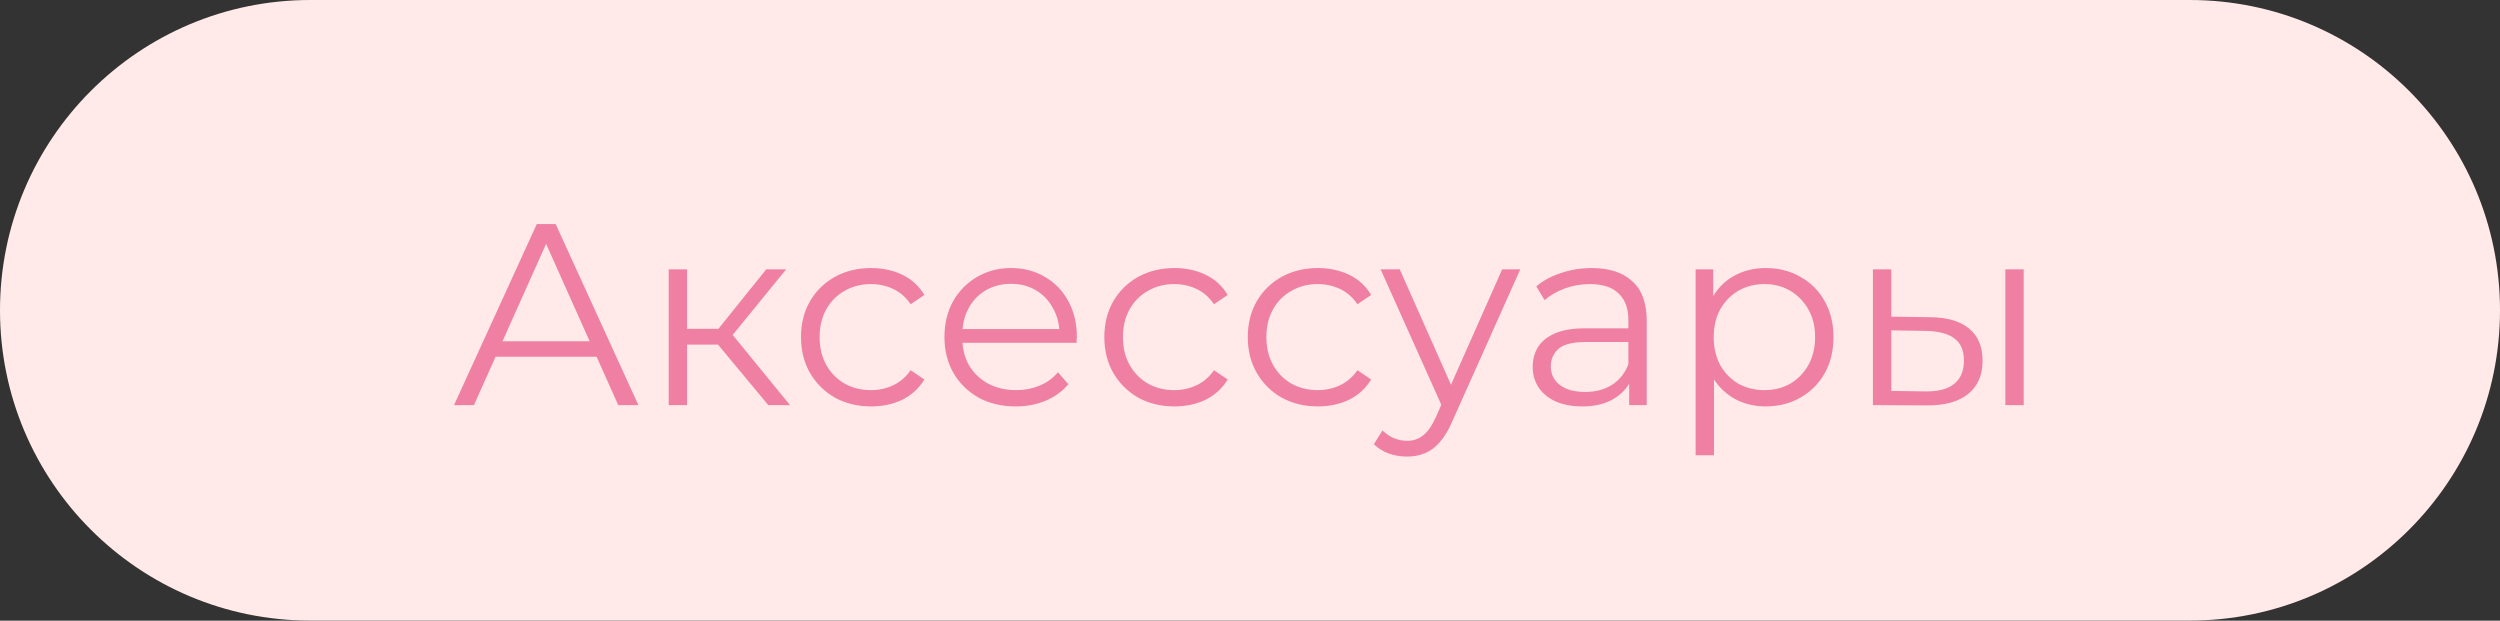 <?xml version="1.0" encoding="UTF-8"?> <svg xmlns="http://www.w3.org/2000/svg" width="145" height="36" viewBox="0 0 145 36" fill="none"><rect x="0" y="0" width="145" height="36" fill="#333333" stroke="none"/> <path d="M0 17.997C0 8.058 8.058 0 17.997 0H127.003C136.942 0 145 8.058 145 17.997C145 27.936 136.942 35.994 127.003 35.994H17.997C8.058 35.994 0 27.936 0 17.997Z" fill="#FFEAE9"></path> <path d="M26.333 23.497L31.133 12.997H32.228L37.028 23.497H35.858L31.448 13.642H31.898L27.488 23.497H26.333ZM28.223 20.692L28.553 19.792H34.658L34.988 20.692H28.223ZM44.56 23.497L41.321 19.597L42.206 19.072L45.821 23.497H44.56ZM38.785 23.497V15.622H39.85V23.497H38.785ZM39.52 19.987V19.072H42.056V19.987H39.52ZM42.295 19.672L41.306 19.522L44.441 15.622H45.596L42.295 19.672ZM50.523 23.572C49.743 23.572 49.043 23.402 48.423 23.062C47.813 22.712 47.333 22.237 46.983 21.637C46.633 21.027 46.458 20.332 46.458 19.552C46.458 18.762 46.633 18.067 46.983 17.467C47.333 16.867 47.813 16.397 48.423 16.057C49.043 15.717 49.743 15.547 50.523 15.547C51.193 15.547 51.798 15.677 52.338 15.937C52.878 16.197 53.303 16.587 53.613 17.107L52.818 17.647C52.548 17.247 52.213 16.952 51.813 16.762C51.413 16.572 50.978 16.477 50.508 16.477C49.948 16.477 49.443 16.607 48.993 16.867C48.543 17.117 48.188 17.472 47.928 17.932C47.668 18.392 47.538 18.932 47.538 19.552C47.538 20.172 47.668 20.712 47.928 21.172C48.188 21.632 48.543 21.992 48.993 22.252C49.443 22.502 49.948 22.627 50.508 22.627C50.978 22.627 51.413 22.532 51.813 22.342C52.213 22.152 52.548 21.862 52.818 21.472L53.613 22.012C53.303 22.522 52.878 22.912 52.338 23.182C51.798 23.442 51.193 23.572 50.523 23.572ZM58.918 23.572C58.098 23.572 57.378 23.402 56.758 23.062C56.138 22.712 55.653 22.237 55.303 21.637C54.953 21.027 54.778 20.332 54.778 19.552C54.778 18.772 54.943 18.082 55.273 17.482C55.613 16.882 56.073 16.412 56.653 16.072C57.243 15.722 57.903 15.547 58.633 15.547C59.373 15.547 60.028 15.717 60.598 16.057C61.178 16.387 61.633 16.857 61.963 17.467C62.293 18.067 62.458 18.762 62.458 19.552C62.458 19.602 62.453 19.657 62.443 19.717C62.443 19.767 62.443 19.822 62.443 19.882H55.588V19.087H61.873L61.453 19.402C61.453 18.832 61.328 18.327 61.078 17.887C60.838 17.437 60.508 17.087 60.088 16.837C59.668 16.587 59.183 16.462 58.633 16.462C58.093 16.462 57.608 16.587 57.178 16.837C56.748 17.087 56.413 17.437 56.173 17.887C55.933 18.337 55.813 18.852 55.813 19.432V19.597C55.813 20.197 55.943 20.727 56.203 21.187C56.473 21.637 56.843 21.992 57.313 22.252C57.793 22.502 58.338 22.627 58.948 22.627C59.428 22.627 59.873 22.542 60.283 22.372C60.703 22.202 61.063 21.942 61.363 21.592L61.963 22.282C61.613 22.702 61.173 23.022 60.643 23.242C60.123 23.462 59.548 23.572 58.918 23.572ZM68.116 23.572C67.336 23.572 66.636 23.402 66.016 23.062C65.406 22.712 64.926 22.237 64.576 21.637C64.226 21.027 64.051 20.332 64.051 19.552C64.051 18.762 64.226 18.067 64.576 17.467C64.926 16.867 65.406 16.397 66.016 16.057C66.636 15.717 67.336 15.547 68.116 15.547C68.786 15.547 69.391 15.677 69.931 15.937C70.471 16.197 70.896 16.587 71.206 17.107L70.411 17.647C70.141 17.247 69.806 16.952 69.406 16.762C69.006 16.572 68.571 16.477 68.101 16.477C67.541 16.477 67.036 16.607 66.586 16.867C66.136 17.117 65.781 17.472 65.521 17.932C65.261 18.392 65.131 18.932 65.131 19.552C65.131 20.172 65.261 20.712 65.521 21.172C65.781 21.632 66.136 21.992 66.586 22.252C67.036 22.502 67.541 22.627 68.101 22.627C68.571 22.627 69.006 22.532 69.406 22.342C69.806 22.152 70.141 21.862 70.411 21.472L71.206 22.012C70.896 22.522 70.471 22.912 69.931 23.182C69.391 23.442 68.786 23.572 68.116 23.572ZM76.436 23.572C75.656 23.572 74.956 23.402 74.336 23.062C73.726 22.712 73.246 22.237 72.896 21.637C72.546 21.027 72.371 20.332 72.371 19.552C72.371 18.762 72.546 18.067 72.896 17.467C73.246 16.867 73.726 16.397 74.336 16.057C74.956 15.717 75.656 15.547 76.436 15.547C77.106 15.547 77.711 15.677 78.251 15.937C78.791 16.197 79.216 16.587 79.526 17.107L78.731 17.647C78.461 17.247 78.126 16.952 77.726 16.762C77.326 16.572 76.891 16.477 76.421 16.477C75.861 16.477 75.356 16.607 74.906 16.867C74.456 17.117 74.101 17.472 73.841 17.932C73.581 18.392 73.451 18.932 73.451 19.552C73.451 20.172 73.581 20.712 73.841 21.172C74.101 21.632 74.456 21.992 74.906 22.252C75.356 22.502 75.861 22.627 76.421 22.627C76.891 22.627 77.326 22.532 77.726 22.342C78.126 22.152 78.461 21.862 78.731 21.472L79.526 22.012C79.216 22.522 78.791 22.912 78.251 23.182C77.711 23.442 77.106 23.572 76.436 23.572ZM81.606 26.482C81.236 26.482 80.881 26.422 80.541 26.302C80.211 26.182 79.926 26.002 79.686 25.762L80.181 24.967C80.381 25.157 80.596 25.302 80.826 25.402C81.066 25.512 81.331 25.567 81.621 25.567C81.971 25.567 82.271 25.467 82.521 25.267C82.781 25.077 83.026 24.737 83.256 24.247L83.766 23.092L83.886 22.927L87.126 15.622H88.176L84.231 24.442C84.011 24.952 83.766 25.357 83.496 25.657C83.236 25.957 82.951 26.167 82.641 26.287C82.331 26.417 81.986 26.482 81.606 26.482ZM83.706 23.722L80.076 15.622H81.186L84.396 22.852L83.706 23.722ZM94.491 23.497V21.757L94.446 21.472V18.562C94.446 17.892 94.256 17.377 93.876 17.017C93.506 16.657 92.951 16.477 92.211 16.477C91.701 16.477 91.216 16.562 90.756 16.732C90.296 16.902 89.906 17.127 89.586 17.407L89.106 16.612C89.506 16.272 89.986 16.012 90.546 15.832C91.106 15.642 91.696 15.547 92.316 15.547C93.336 15.547 94.121 15.802 94.671 16.312C95.231 16.812 95.511 17.577 95.511 18.607V23.497H94.491ZM91.776 23.572C91.186 23.572 90.671 23.477 90.231 23.287C89.801 23.087 89.471 22.817 89.241 22.477C89.011 22.127 88.896 21.727 88.896 21.277C88.896 20.867 88.991 20.497 89.181 20.167C89.381 19.827 89.701 19.557 90.141 19.357C90.591 19.147 91.191 19.042 91.941 19.042H94.656V19.837H91.971C91.211 19.837 90.681 19.972 90.381 20.242C90.091 20.512 89.946 20.847 89.946 21.247C89.946 21.697 90.121 22.057 90.471 22.327C90.821 22.597 91.311 22.732 91.941 22.732C92.541 22.732 93.056 22.597 93.486 22.327C93.926 22.047 94.246 21.647 94.446 21.127L94.686 21.862C94.486 22.382 94.136 22.797 93.636 23.107C93.146 23.417 92.526 23.572 91.776 23.572ZM102.411 23.572C101.731 23.572 101.116 23.417 100.566 23.107C100.016 22.787 99.576 22.332 99.246 21.742C98.926 21.142 98.766 20.412 98.766 19.552C98.766 18.692 98.926 17.967 99.246 17.377C99.566 16.777 100.001 16.322 100.551 16.012C101.101 15.702 101.721 15.547 102.411 15.547C103.161 15.547 103.831 15.717 104.421 16.057C105.021 16.387 105.491 16.857 105.831 17.467C106.171 18.067 106.341 18.762 106.341 19.552C106.341 20.352 106.171 21.052 105.831 21.652C105.491 22.252 105.021 22.722 104.421 23.062C103.831 23.402 103.161 23.572 102.411 23.572ZM98.346 26.407V15.622H99.366V17.992L99.261 19.567L99.411 21.157V26.407H98.346ZM102.336 22.627C102.896 22.627 103.396 22.502 103.836 22.252C104.276 21.992 104.626 21.632 104.886 21.172C105.146 20.702 105.276 20.162 105.276 19.552C105.276 18.942 105.146 18.407 104.886 17.947C104.626 17.487 104.276 17.127 103.836 16.867C103.396 16.607 102.896 16.477 102.336 16.477C101.776 16.477 101.271 16.607 100.821 16.867C100.381 17.127 100.031 17.487 99.771 17.947C99.521 18.407 99.396 18.942 99.396 19.552C99.396 20.162 99.521 20.702 99.771 21.172C100.031 21.632 100.381 21.992 100.821 22.252C101.271 22.502 101.776 22.627 102.336 22.627ZM116.309 23.497V15.622H117.374V23.497H116.309ZM111.944 18.397C112.934 18.407 113.689 18.627 114.209 19.057C114.729 19.487 114.989 20.107 114.989 20.917C114.989 21.757 114.709 22.402 114.149 22.852C113.589 23.302 112.789 23.522 111.749 23.512L108.629 23.497V15.622H109.694V18.367L111.944 18.397ZM111.674 22.702C112.414 22.712 112.969 22.567 113.339 22.267C113.719 21.957 113.909 21.507 113.909 20.917C113.909 20.327 113.724 19.897 113.354 19.627C112.984 19.347 112.424 19.202 111.674 19.192L109.694 19.162V22.672L111.674 22.702Z" fill="#EF80A3"></path> </svg> 